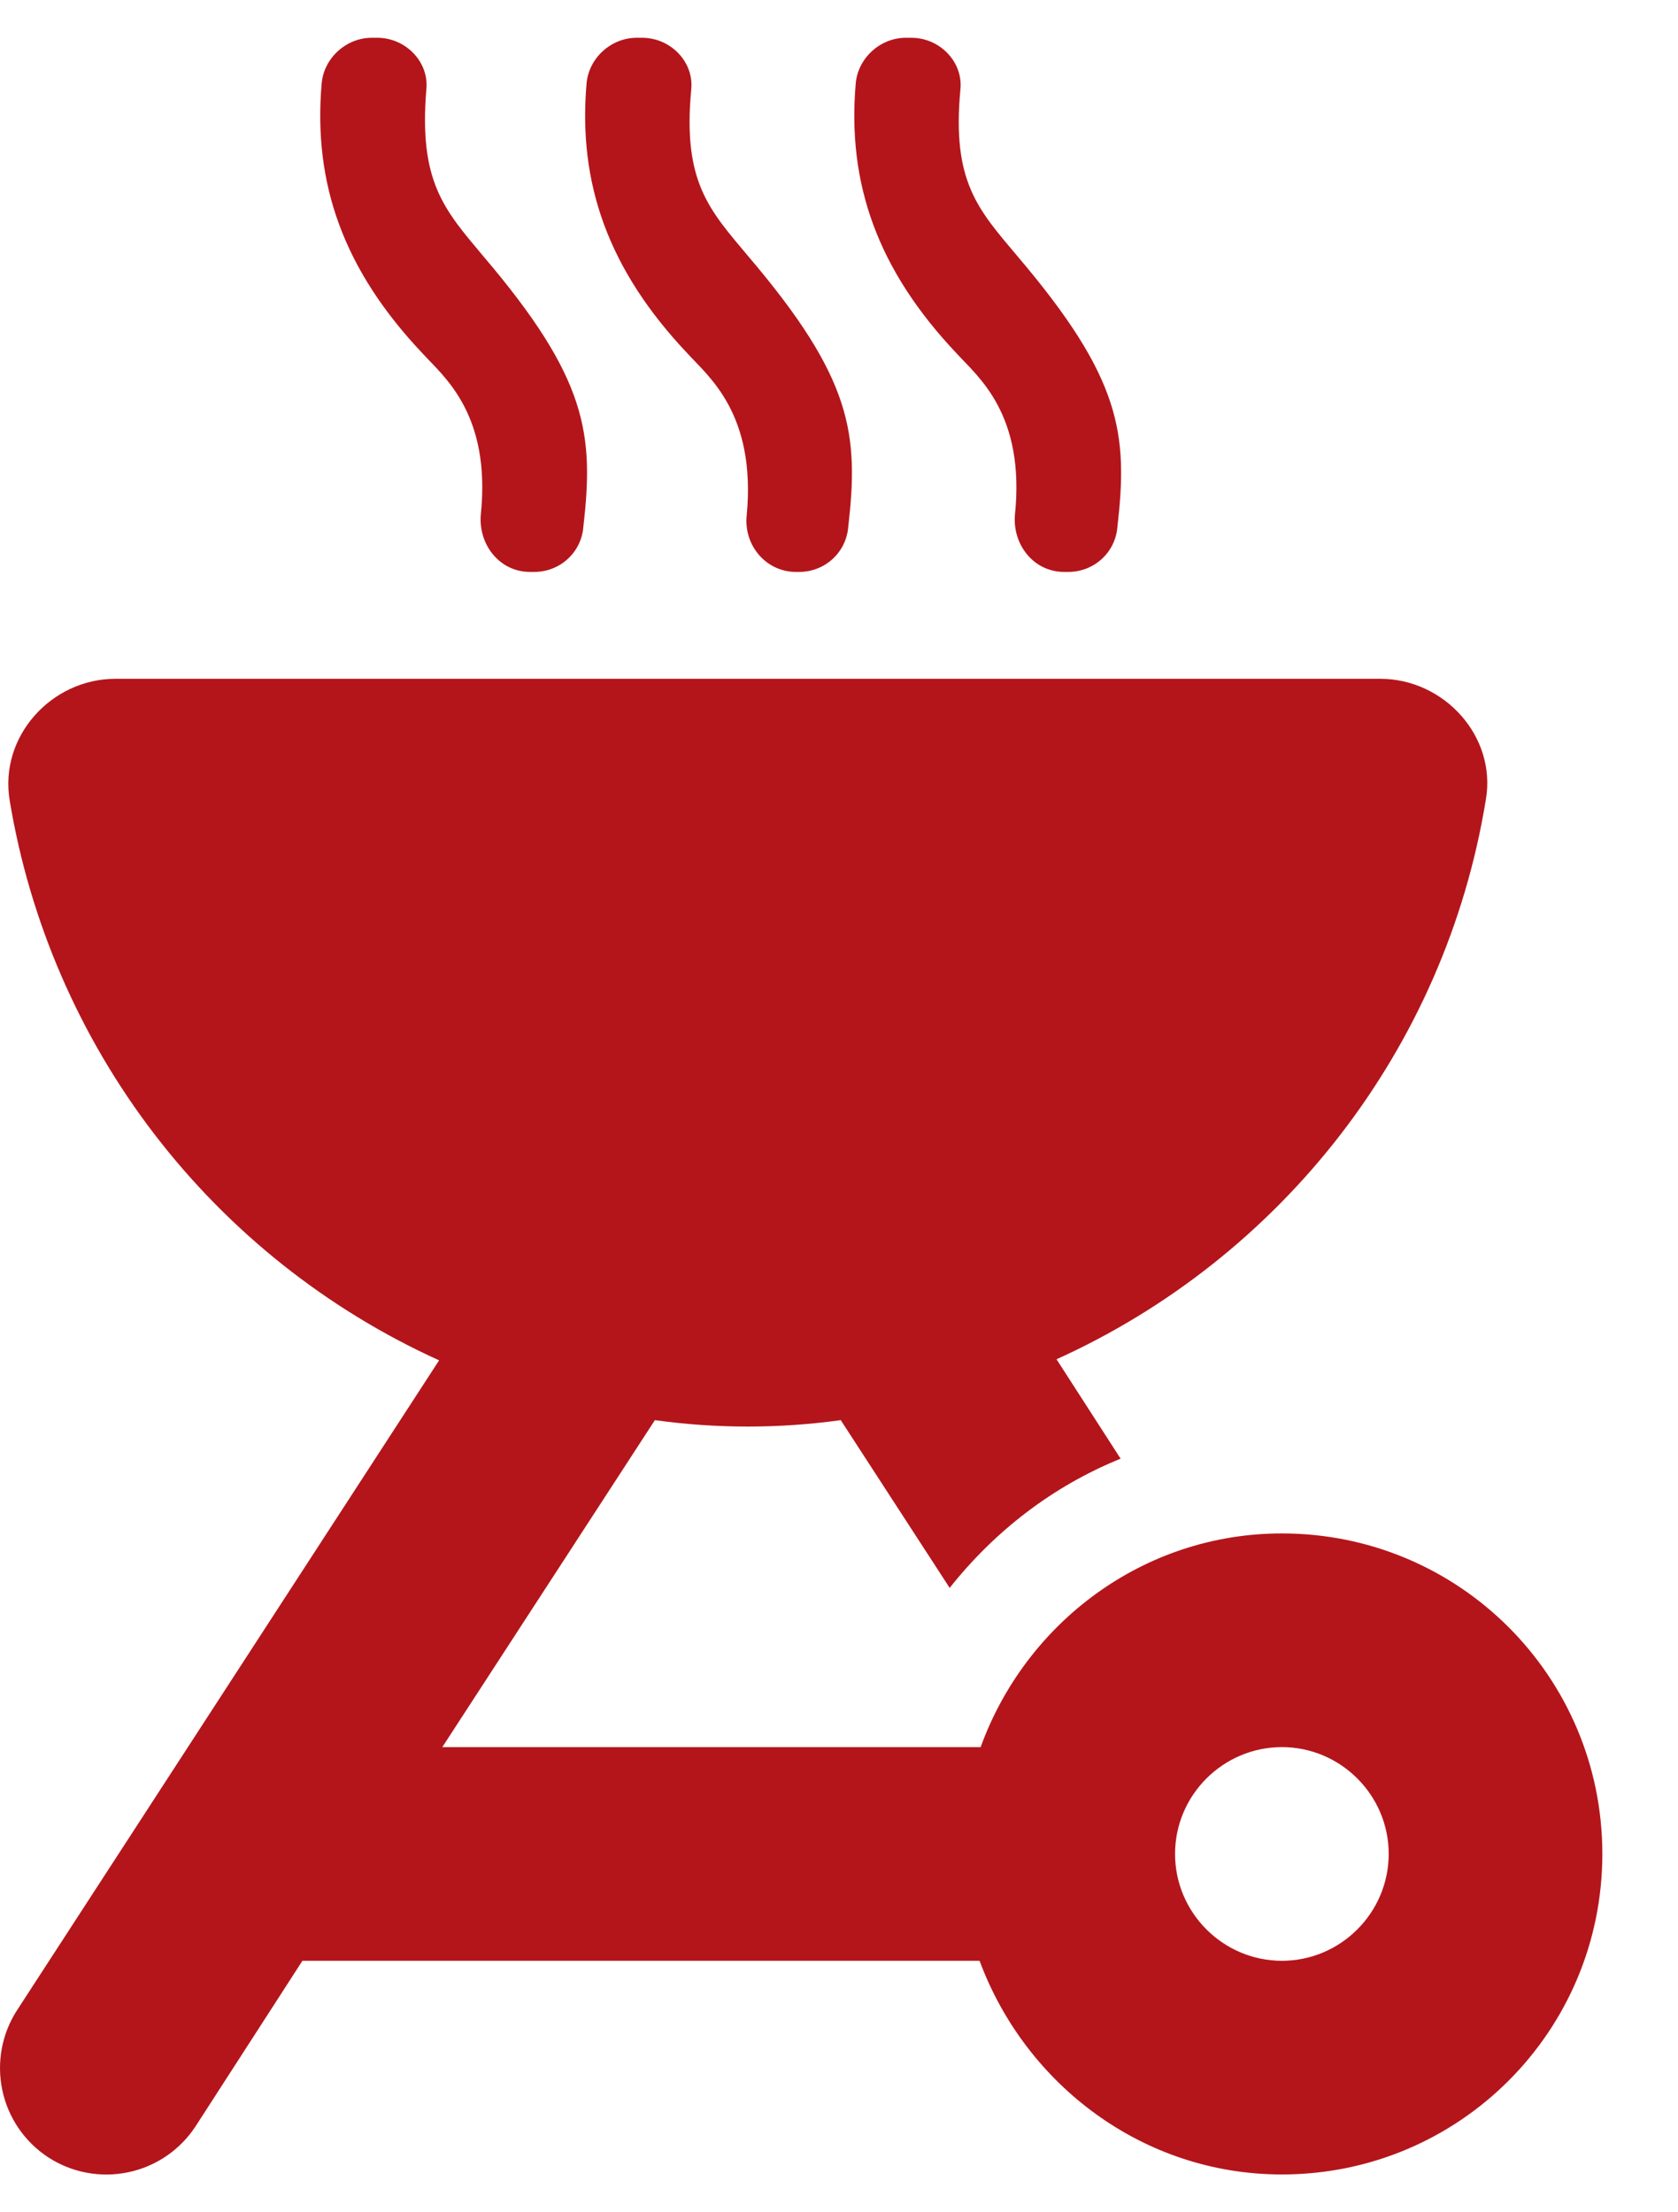 <svg width="22" height="29" viewBox="0 0 22 29" fill="none" xmlns="http://www.w3.org/2000/svg">
<path d="M16.807 28.504C19.131 28.504 21.008 26.627 21.008 24.302C21.008 21.978 19.131 20.101 16.807 20.101C14.986 20.101 13.446 21.277 12.857 22.902H5.799L8.586 18.616C9.395 18.728 10.214 18.728 11.023 18.616L12.451 20.815C13.04 20.073 13.796 19.485 14.692 19.121L13.852 17.818C16.793 16.488 18.949 13.757 19.481 10.48C19.622 9.654 18.935 8.898 18.095 8.898H1.514C0.674 8.898 -0.013 9.654 0.127 10.494C0.391 12.085 1.043 13.588 2.024 14.867C3.006 16.147 4.288 17.166 5.757 17.832L0.226 26.347C0.024 26.657 -0.046 27.035 0.03 27.397C0.106 27.759 0.322 28.076 0.632 28.279C0.942 28.481 1.32 28.551 1.682 28.475C2.044 28.399 2.361 28.183 2.564 27.873L3.965 25.703H12.843C13.446 27.327 14.986 28.504 16.807 28.504ZM16.807 22.902C17.577 22.902 18.207 23.532 18.207 24.302C18.207 25.073 17.577 25.703 16.807 25.703C16.036 25.703 15.406 25.073 15.406 24.302C15.406 23.532 16.036 22.902 16.807 22.902ZM6.303 6.755C6.275 7.147 6.555 7.497 6.948 7.497H7.004C7.34 7.497 7.62 7.245 7.648 6.909C7.788 5.691 7.704 4.962 6.331 3.352C5.827 2.75 5.491 2.386 5.589 1.181C5.631 0.817 5.323 0.495 4.945 0.495H4.875C4.539 0.495 4.245 0.761 4.217 1.097C4.105 2.4 4.497 3.534 5.547 4.64C5.813 4.934 6.443 5.424 6.303 6.755ZM9.79 6.755C9.748 7.147 10.043 7.497 10.435 7.497H10.477C10.813 7.497 11.093 7.245 11.121 6.909C11.261 5.691 11.177 4.962 9.804 3.352C9.3 2.75 8.95 2.386 9.062 1.181C9.104 0.817 8.796 0.495 8.418 0.495H8.348C8.012 0.495 7.718 0.761 7.69 1.097C7.578 2.4 7.97 3.534 9.02 4.64C9.286 4.934 9.916 5.424 9.79 6.755ZM13.306 6.755C13.277 7.147 13.558 7.497 13.95 7.497H14.006C14.342 7.497 14.622 7.245 14.65 6.909C14.79 5.691 14.706 4.962 13.334 3.352C12.829 2.75 12.479 2.386 12.591 1.181C12.633 0.817 12.325 0.495 11.947 0.495H11.877C11.541 0.495 11.247 0.761 11.219 1.097C11.107 2.4 11.499 3.534 12.549 4.64C12.815 4.934 13.446 5.424 13.306 6.755Z" fill="#B4151B"/>
</svg>
